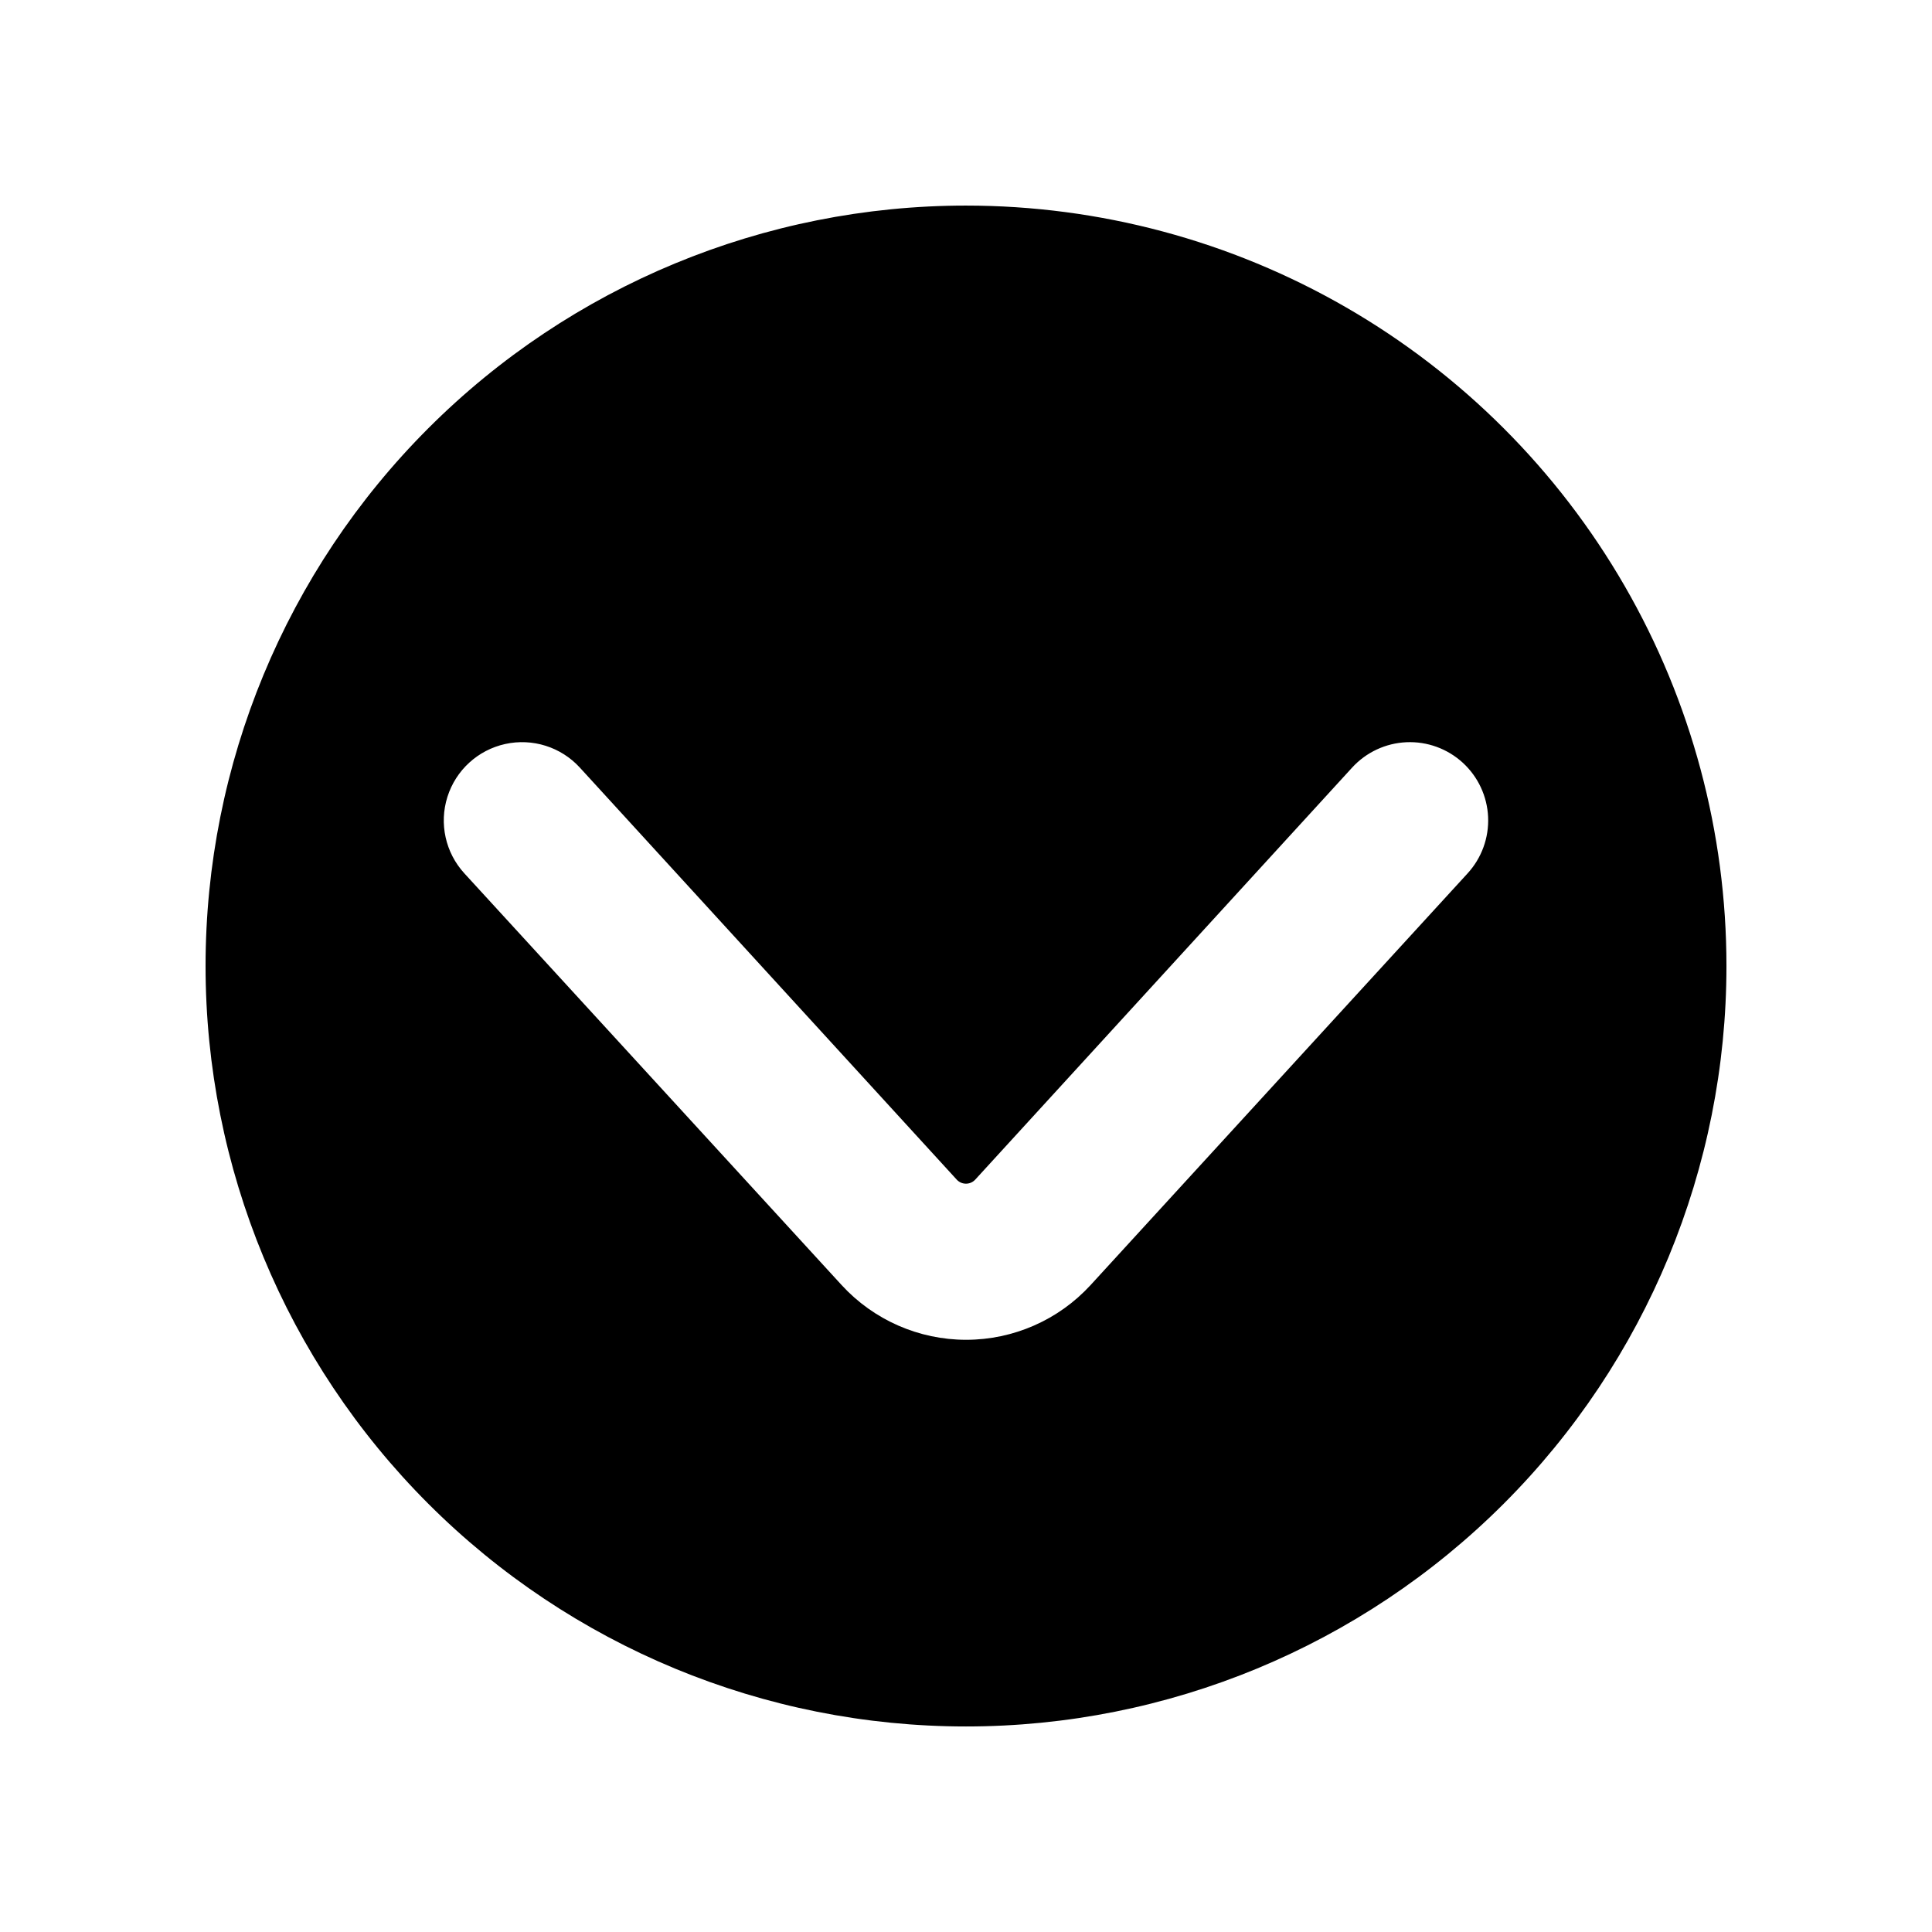 <?xml version="1.0" encoding="UTF-8"?>
<!-- Uploaded to: SVG Repo, www.svgrepo.com, Generator: SVG Repo Mixer Tools -->
<svg fill="#000000" width="800px" height="800px" version="1.1" viewBox="144 144 512 512" xmlns="http://www.w3.org/2000/svg">
 <path d="m400 198.48c-53.449 0-104.71 21.23-142.5 59.023s-59.023 89.051-59.023 142.5c0 53.445 21.23 104.7 59.023 142.5 37.793 37.793 89.051 59.027 142.5 59.027 53.445 0 104.7-21.234 142.5-59.027 37.793-37.793 59.027-89.051 59.027-142.5 0-35.375-9.312-70.129-27-100.76-17.688-30.637-43.129-56.078-73.762-73.766-30.637-17.688-65.387-26.996-100.76-26.996zm132.94 176.96-99.945 109.14c-8.477 9.227-20.434 14.48-32.965 14.48s-24.488-5.254-32.969-14.48l-100.01-109.14c-5.004-5.469-6.715-13.191-4.481-20.258 2.231-7.07 8.062-12.41 15.301-14.012 7.238-1.602 14.781 0.777 19.789 6.246l99.941 109.26c0.629 0.648 1.492 1.012 2.394 1.012 0.898 0 1.762-0.363 2.391-1.012l99.945-109.26c3.715-4.059 8.891-6.477 14.391-6.719 5.496-0.242 10.863 1.711 14.922 5.426 4.059 3.719 6.477 8.895 6.719 14.391 0.242 5.5-1.711 10.867-5.426 14.926z"/>
</svg>